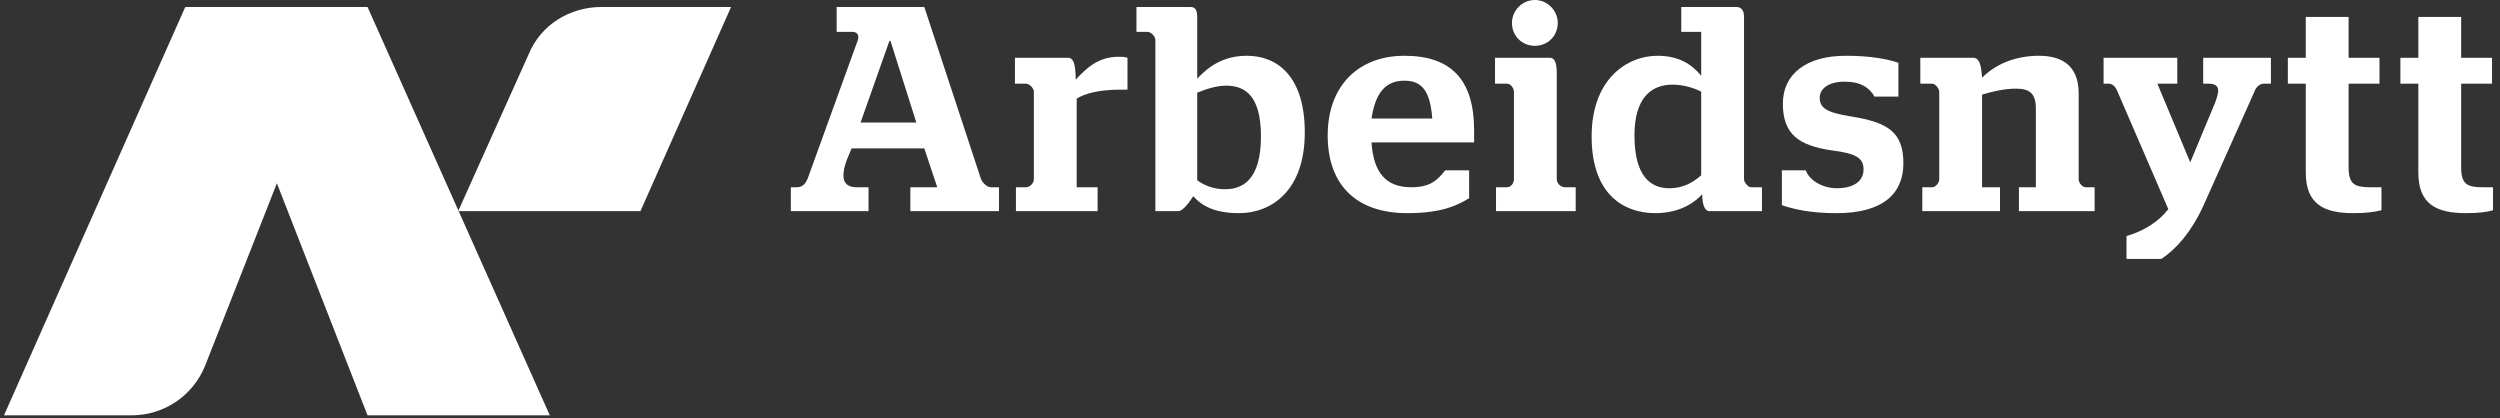 <svg xmlns="http://www.w3.org/2000/svg" width="251" height="42" viewBox="0 0 251 42"><rect x="0" y="0" width="251" height="42" fill="#333333" stroke="none"/><title>Arbeidsnytt</title><g fill="none"><g fill="#FFF"><path d="M86.4 12.3L92 12.3 89.4 4.1 89.3 4.1 86.4 12.3ZM79.4 18.8L80 18.8C80.6 18.8 80.9 18.4 81.1 17.9L86.1 4.1C86.3 3.6 86.1 3.2 85.6 3.2L84 3.2 84 0.7 92.8 0.7 98.5 18C98.7 18.4 99.1 18.8 99.5 18.8L100.3 18.8 100.3 21.2 91.4 21.2 91.4 18.8 94.1 18.8 92.8 14.9 85.5 14.9 85 16.1C84.4 17.8 84.6 18.8 86 18.8L87.2 18.8 87.2 21.2 79.4 21.2 79.4 18.8Z"></path><path d="M102 18.8L103 18.8C103.4 18.8 103.8 18.4 103.8 18L103.8 9.2C103.8 8.9 103.4 8.4 103 8.4L101.9 8.4 101.9 5.8 107.2 5.8C107.7 5.8 108 6.2 108 8 109.1 6.8 110.3 5.7 112.3 5.7 112.6 5.7 112.9 5.7 113.2 5.8L113.2 9 112.5 9C110.3 9 108.9 9.4 108.1 9.9L108.1 18.8 110.2 18.8 110.2 21.2 102 21.2 102 18.8Z"></path><path d="M120.2 9.3L120.2 18.1C120.9 18.6 121.8 19 123 19 124.8 19 126.6 18 126.6 13.7 126.6 9.6 125 8.6 123.1 8.6 122.2 8.6 121.2 8.9 120.2 9.3M119.8 19.7C119.3 20.5 118.7 21.2 118.3 21.2L116 21.2 116 4C116 3.7 115.6 3.2 115.2 3.2L114.1 3.2 114.1 0.7 119.5 0.7C120 0.7 120.2 1 120.2 1.7L120.2 7.9C121.4 6.6 122.9 5.6 125.2 5.6 128.1 5.6 131 7.5 131 13.3 131 19.2 127.6 21.4 124.4 21.4 122 21.4 120.7 20.7 119.8 19.7"></path><path d="M137.7 11.9L143.8 11.9C143.6 9.2 142.8 8.1 141 8.1 139.2 8.1 138.1 9.2 137.7 11.9L137.7 11.9ZM137.7 14.3C137.9 17.4 139.2 18.8 141.7 18.8 143.6 18.8 144.3 18.1 145.1 17.1L147.5 17.1 147.5 19.9C146.2 20.7 144.6 21.4 141.3 21.4 136 21.4 133.3 18.4 133.3 13.6 133.3 8.6 136.4 5.6 141 5.6 145.6 5.6 148 7.9 148 13.1 148 13.7 148 14.2 148 14.3L137.7 14.3Z"></path><path d="M151.8 2.3C151.8 1.1 152.8 0 154.1 0 155.4 0 156.4 1.1 156.4 2.3 156.4 3.6 155.4 4.6 154.1 4.6 152.8 4.6 151.8 3.6 151.8 2.3L151.8 2.3ZM150.2 18.8L151.3 18.8C151.7 18.8 152 18.4 152 18L152 9.2C152 8.9 151.7 8.4 151.3 8.4L150.1 8.4 150.1 5.8 155.6 5.8C156.1 5.8 156.3 6.3 156.3 7.4L156.3 18C156.3 18.4 156.7 18.8 157.1 18.8L158.2 18.8 158.2 21.2 150.2 21.2 150.2 18.8Z"></path><path d="M170.8 17.6L170.8 9.2C170 8.8 169 8.5 167.9 8.5 165.9 8.5 164.1 9.7 164.1 13.6 164.1 17.8 165.8 18.9 167.6 18.9 168.9 18.9 169.9 18.4 170.8 17.6M159.8 13.7C159.8 7.9 163.4 5.6 166.4 5.6 168.5 5.6 169.8 6.4 170.8 7.6L170.8 3.2 168.8 3.2 168.8 0.7 174.3 0.7C174.8 0.7 175.1 1 175.1 1.7L175.1 18C175.1 18.3 175.5 18.8 175.8 18.8L176.9 18.8 176.9 21.2 171.6 21.2C171.2 21.2 170.9 20.6 170.9 19.5 169.9 20.6 168.3 21.4 166.2 21.4 163.1 21.4 159.8 19.6 159.8 13.7"></path><path d="M178.9 20.6L178.9 17.1 181.3 17.1C181.7 18.2 183.1 18.9 184.4 18.9 186.1 18.9 187.1 18.2 187.1 17 187.1 15.9 186.4 15.4 183.9 15.1 180.6 14.6 179 13.5 179 10.4 179 7.4 181.4 5.6 185.3 5.6 187.7 5.6 189.4 5.9 190.6 6.3L190.6 9.7 188.2 9.7C187.7 8.8 186.8 8.2 185.2 8.2 183.6 8.2 182.7 8.9 182.7 9.8 182.7 10.8 183.3 11.3 185.9 11.7 189.6 12.3 191.1 13.3 191.1 16.4 191.1 19.4 189.1 21.4 184.4 21.4 181.7 21.4 180.1 21 178.9 20.6"></path><path d="M193 18.8L194 18.8C194.3 18.8 194.7 18.4 194.7 18L194.7 9.2C194.7 8.9 194.3 8.4 194 8.4L192.8 8.4 192.8 5.8 198.1 5.8C198.6 5.8 198.9 6.2 199 7.8 200.4 6.4 202.4 5.6 204.7 5.6 206.8 5.6 208.7 6.4 208.7 9.4L208.7 18C208.7 18.4 209.1 18.8 209.4 18.8L210.3 18.8 210.3 21.2 202.7 21.2 202.7 18.8 204.4 18.8 204.4 10.9C204.4 9.4 203.8 8.9 202.4 8.9 201.2 8.9 200 9.2 199 9.5L199 18.8 200.8 18.8 200.8 21.2 193 21.2 193 18.8Z"></path><path d="M213.5 26L213.5 23.7C215.2 23.2 216.7 22.3 217.7 21L212.6 9.2C212.4 8.7 212.1 8.4 211.7 8.4L211.2 8.4 211.2 5.8 218.6 5.8 218.6 8.4 216.6 8.4 219.9 16.3 222.4 10.3C222.8 9.2 223 8.4 221.7 8.4L221.2 8.4 221.2 5.8 228 5.8 228 8.4 227.3 8.4C226.9 8.4 226.5 8.7 226.3 9.3L221.2 20.7C220 23.3 218.5 25 217 26L213.5 26Z"></path><path d="M229.7 5.8L231.5 5.8 231.5 1.7 235.8 1.7 235.8 5.8 238.9 5.8 238.9 8.4 235.8 8.4 235.8 16.8C235.8 18.5 236.4 18.8 238 18.8L239.1 18.8 239.1 21.1C238.4 21.3 237.5 21.4 236.3 21.4 233.3 21.4 231.5 20.5 231.5 17.3L231.5 8.4 229.7 8.4 229.7 5.8Z"></path><path d="M241 5.8L242.8 5.8 242.8 1.7 247.1 1.7 247.1 5.8 250.2 5.8 250.2 8.4 247.1 8.4 247.1 16.8C247.1 18.5 247.7 18.8 249.3 18.8L250.3 18.8 250.3 21.1C249.7 21.3 248.8 21.4 247.6 21.4 244.6 21.4 242.8 20.5 242.8 17.3L242.8 8.4 241 8.4 241 5.8Z"></path><path d="M53.1 5.4L46 21.2 64.3 21.2 73.4 0.7 60.4 0.7C57.2 0.7 54.3 2.5 53.1 5.4"></path><path d="M55.2 41.7L36.9 0.7 36.9 0.7 18.7 0.7 18.6 0.7 0.4 41.7 13.2 41.7C16.5 41.7 19.4 39.7 20.6 36.7L27.8 18.4 36.9 41.7 55.2 41.7Z"></path></g></g></svg>